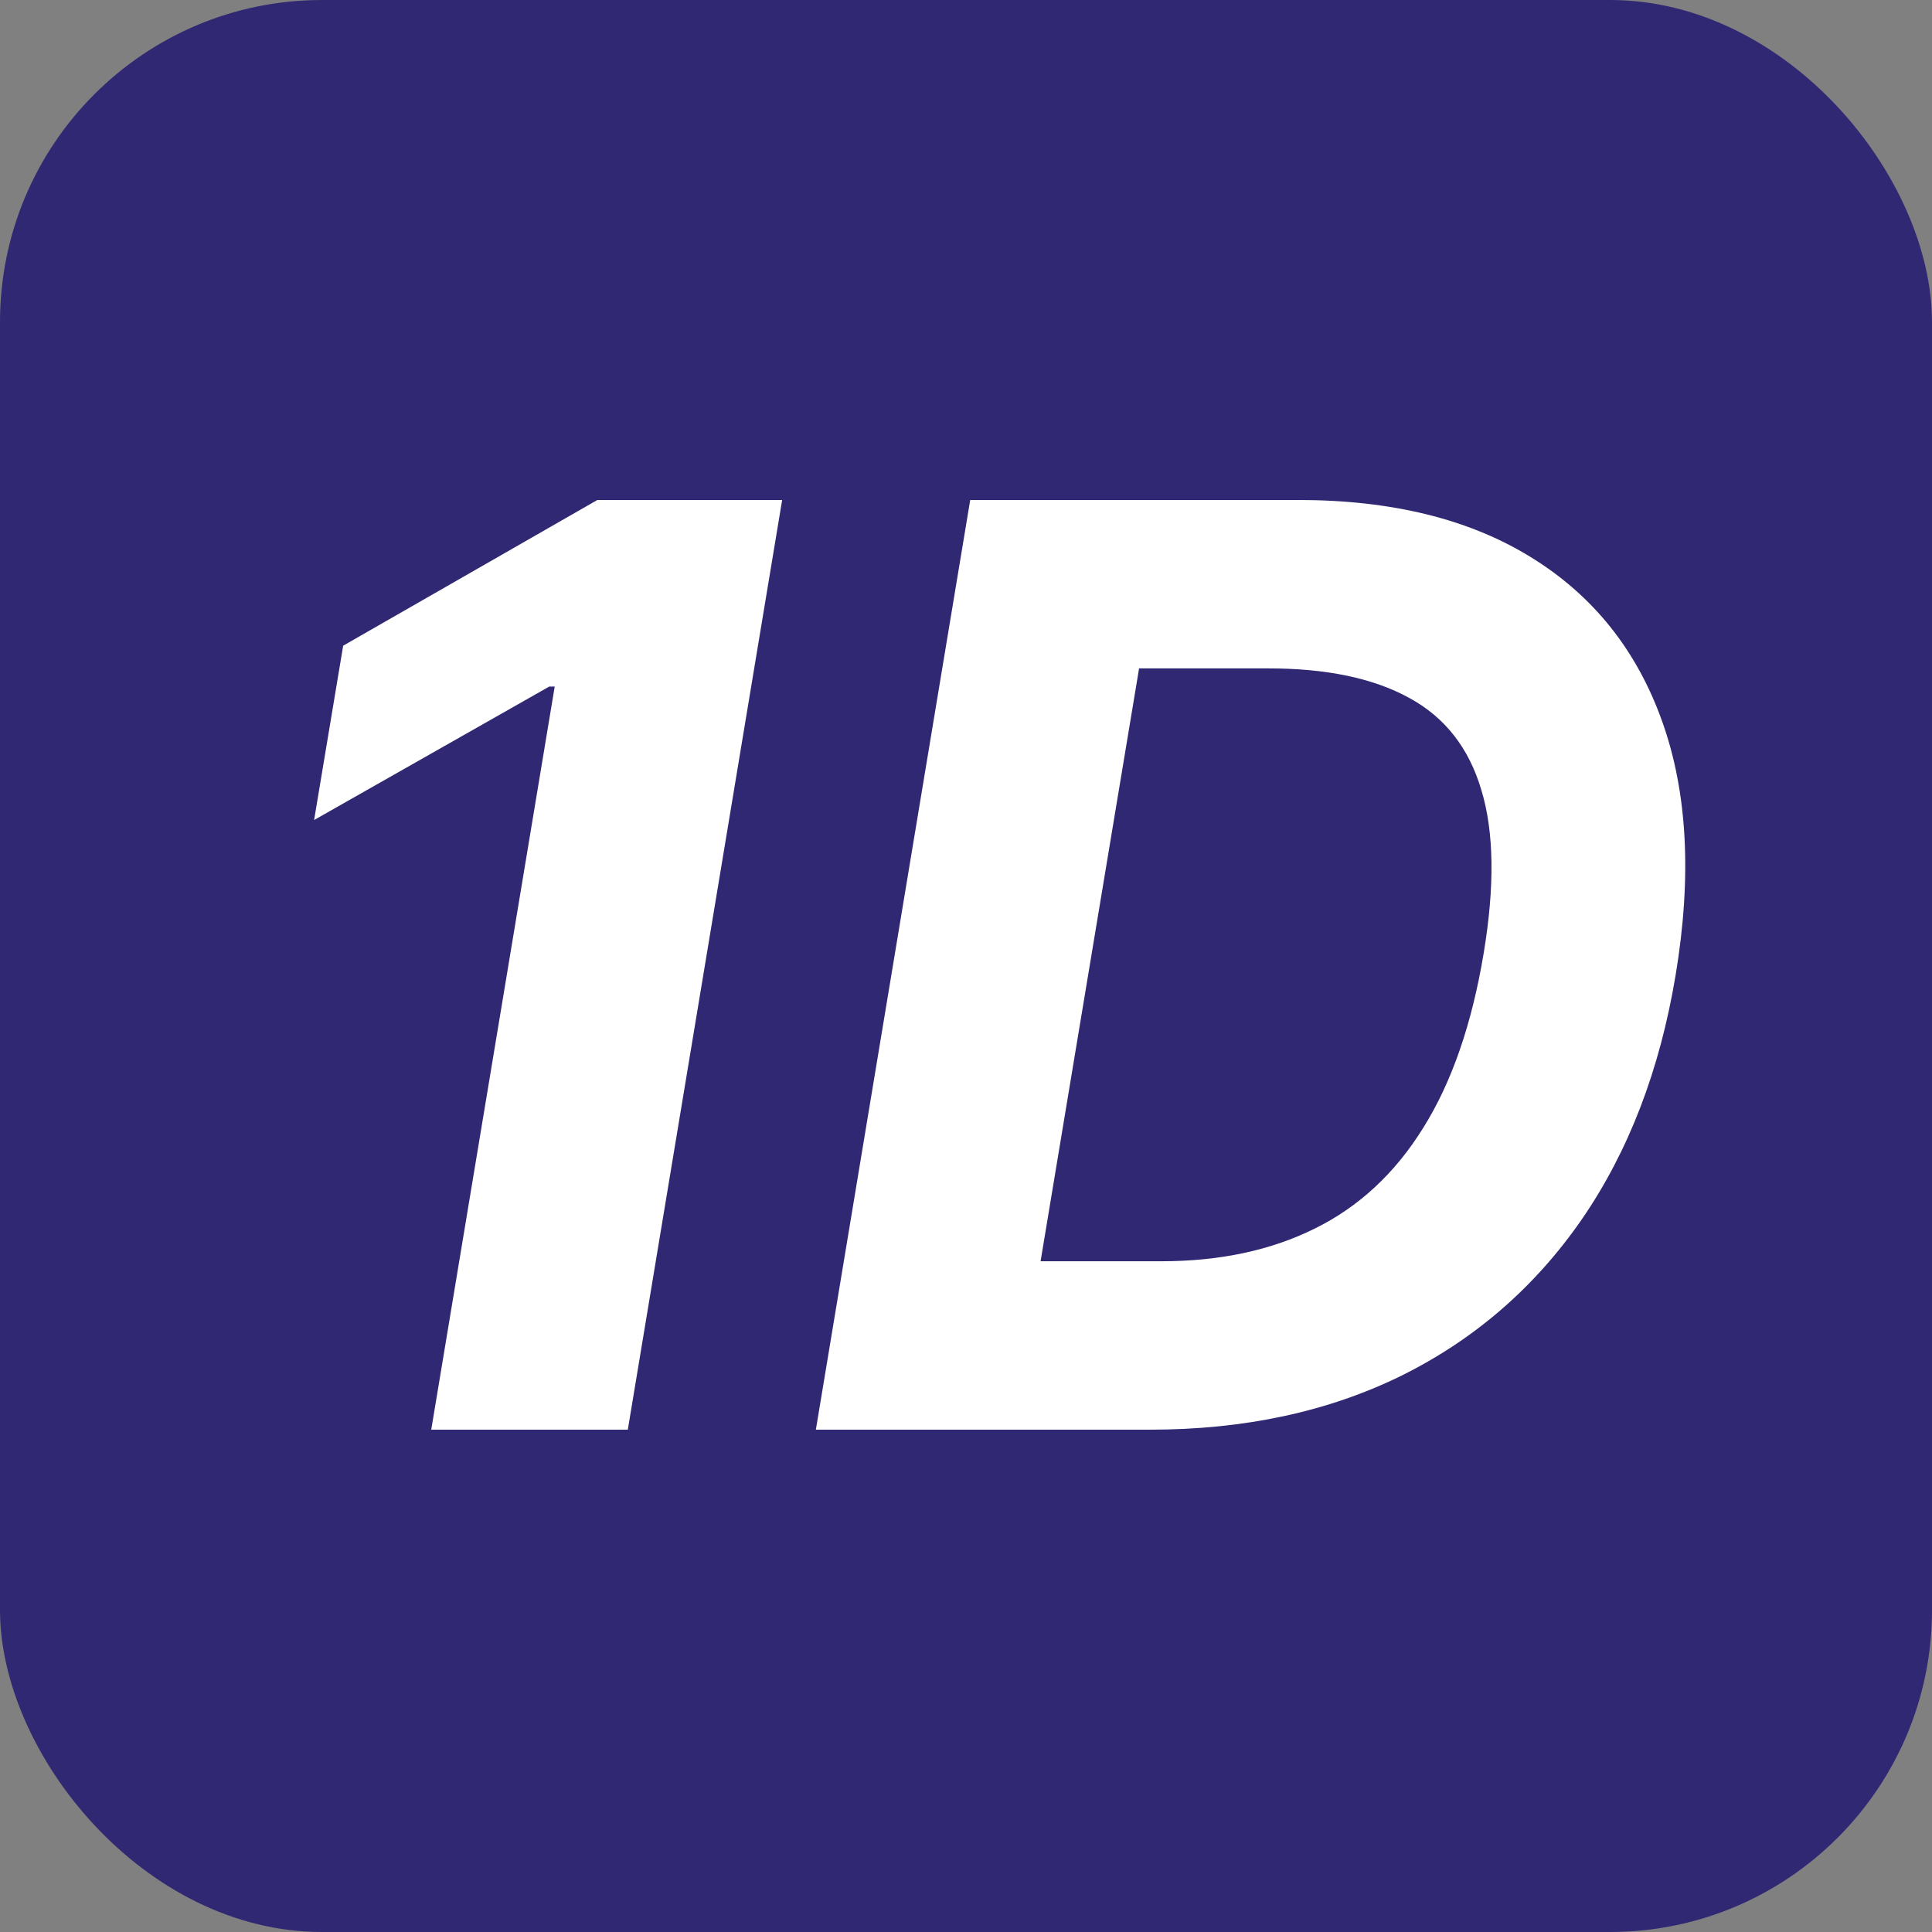 <svg width="600" height="600" fill="none" xmlns="http://www.w3.org/2000/svg"><rect width="100%" height="100%" fill="#808080" stroke="none"/><rect width="600" height="600" rx="100" fill="#312873"/><path d="M242.904 155.273 194.971 444h-61.045l38.347-230.784h-1.692l-73.028 41.448 9.023-54.137 78.949-45.254h57.379ZM357.136 444H253.374l47.934-288.727h101.787c29.042 0 53.15 5.921 72.323 17.763 19.267 11.843 32.848 28.807 40.743 50.894 7.895 21.993 9.305 48.262 4.23 78.808-4.888 29.512-14.615 54.841-29.183 75.988-14.568 21.053-33.224 37.219-55.969 48.497C412.494 438.408 386.46 444 357.136 444Zm-33.976-52.304h37.5c18.14 0 34.023-3.383 47.652-10.15 13.722-6.767 24.953-17.2 33.694-31.298 8.835-14.098 15.085-32.143 18.75-54.136 3.478-20.865 3.243-37.783-.705-50.753-3.853-13.064-11.325-22.604-22.416-28.619-11.09-6.109-25.658-9.164-43.703-9.164h-40.18l-30.592 184.12Z" fill="#fff"/></svg>

